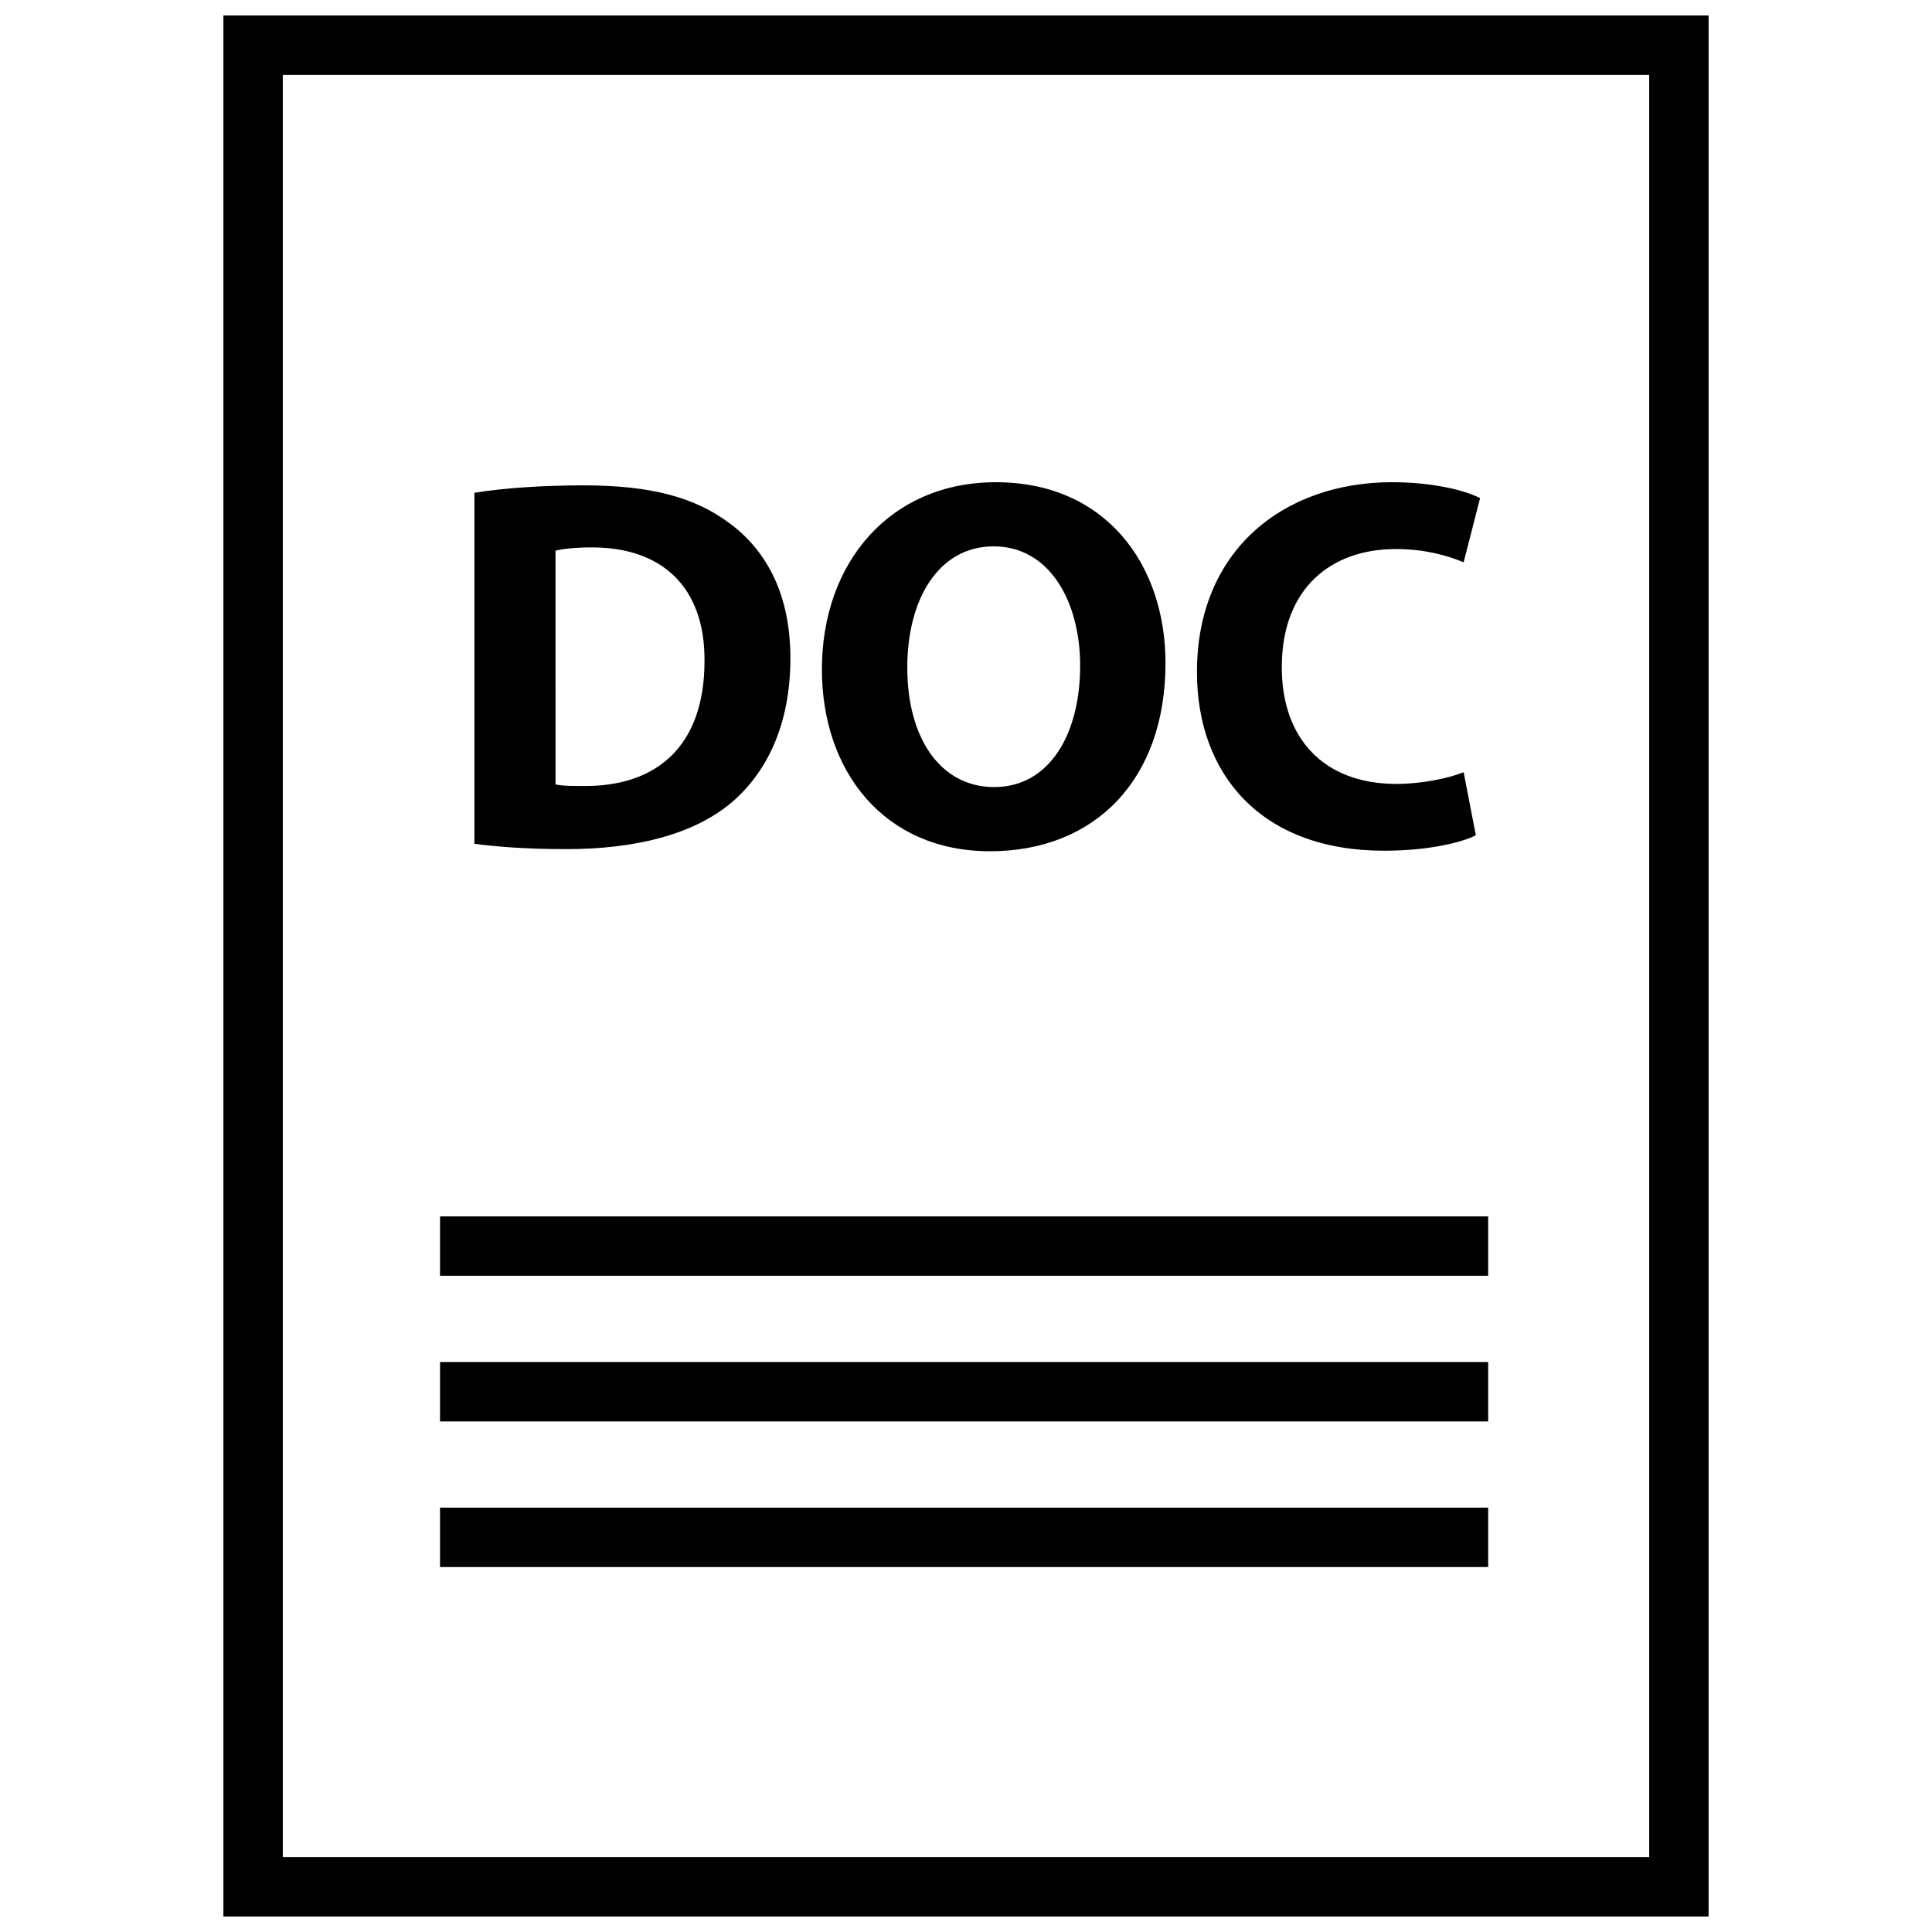 <?xml version="1.0" encoding="UTF-8"?>
<!-- Uploaded to: ICON Repo, www.svgrepo.com, Generator: ICON Repo Mixer Tools -->
<svg width="800px" height="800px" version="1.1" viewBox="144 144 512 512" xmlns="http://www.w3.org/2000/svg">
 <defs>
  <clipPath id="a">
   <path d="m203 148.09h394v503.81h-394z"/>
  </clipPath>
 </defs>
 <path d="m337.73 356.8c9.133-7.731 15.734-20.23 15.734-38.367 0-16.719-6.18-28.379-16.02-35.684-9.133-6.887-20.789-10.125-38.777-10.125-10.824 0-21.09 0.699-28.945 1.969v93.023c5.328 0.699 13.203 1.41 24.301 1.41 18.539 0.008 33.727-3.93 43.707-12.227zm-46.516-66.887c1.82-0.418 4.914-0.844 9.691-0.844 18.414 0 29.93 10.398 29.797 30.07 0 22.625-12.66 33.305-32.039 33.164-2.676 0-5.629 0-7.445-0.426z"/>
 <path d="m406.36 369.59c27.68 0 46.508-18.828 46.508-49.887 0-26.137-15.879-47.91-44.965-47.91-27.961 0-46.09 21.215-46.09 49.602 0 26.973 16.445 48.195 44.547 48.195zm0.984-80.801c14.762 0 22.906 14.609 22.906 31.613 0 18.414-8.297 32.18-22.766 32.18-14.328 0-23.043-13.066-23.043-31.613-0.008-18.41 8.426-32.18 22.902-32.18z"/>
 <path d="m510.8 369.45c11.523 0 20.379-2.109 24.316-4.078l-3.234-16.719c-4.211 1.684-11.375 3.094-17.84 3.094-19.121 0-30.355-11.941-30.355-30.914 0-21.074 13.203-31.332 30.203-31.332 7.59 0 13.641 1.684 17.988 3.512l4.359-17.004c-3.801-1.969-12.219-4.219-23.332-4.219-28.66 0-51.703 17.988-51.703 50.301 0.004 26.988 16.867 47.359 49.598 47.359z"/>
 <g clip-path="url(#a)">
  <path d="m596.8 148.09h-393.6v503.81h393.6zm-15.746 488.07h-362.11v-472.32h362.11z"/>
 </g>
 <path d="m260.61 466.35h277.77v15.742h-277.77z"/>
 <path d="m260.61 504.95h277.77v15.742h-277.77z"/>
 <path d="m260.61 543.54h277.77v15.742h-277.77z"/>
</svg>